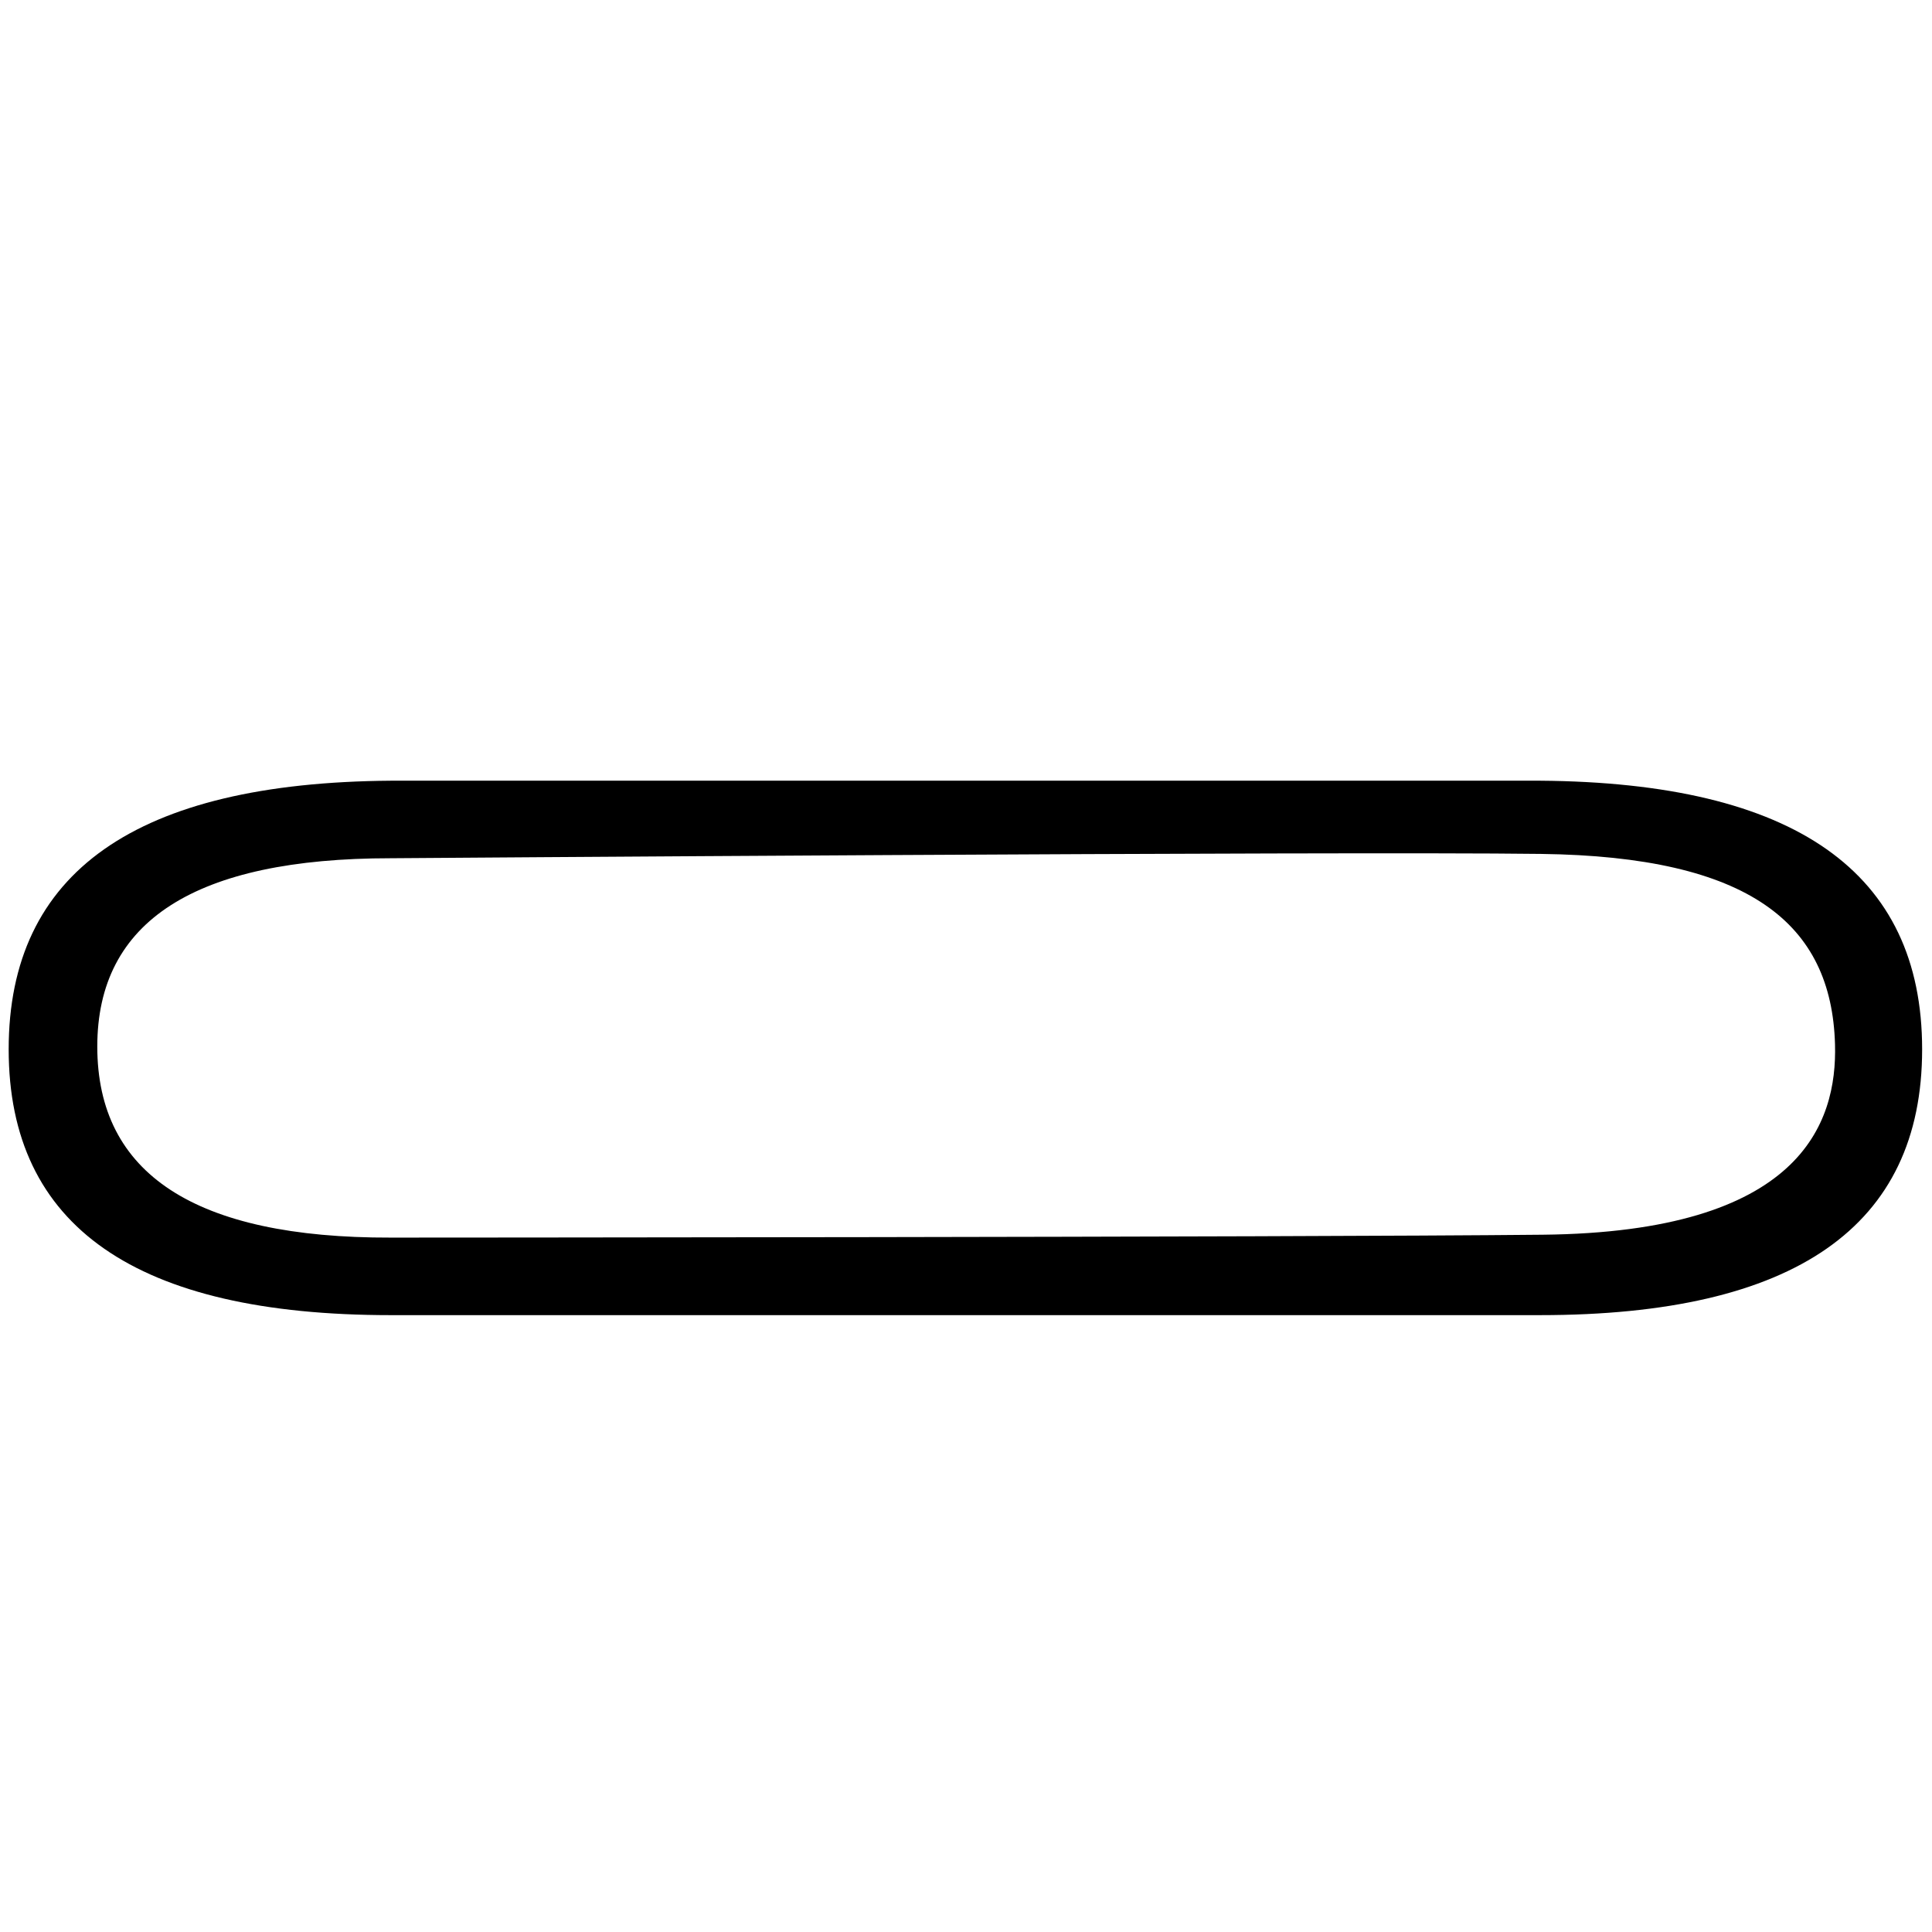 <?xml version="1.0" encoding="UTF-8" standalone="no"?>
<svg
   width="1800"
   height="1800"
   version="1.1"
   id="svg274"
   sodipodi:docname="US11X4BEXTU.svg"
   inkscape:version="1.2.2 (732a01da63, 2022-12-09)"
   xmlns:inkscape="http://www.inkscape.org/namespaces/inkscape"
   xmlns:sodipodi="http://sodipodi.sourceforge.net/DTD/sodipodi-0.dtd"
   xmlns="http://www.w3.org/2000/svg"
   xmlns:svg="http://www.w3.org/2000/svg">
  <defs
     id="defs278" />
  <sodipodi:namedview
     id="namedview276"
     pagecolor="#ffffff"
     bordercolor="#000000"
     borderopacity="0.25"
     inkscape:showpageshadow="2"
     inkscape:pageopacity="0.0"
     inkscape:pagecheckerboard="0"
     inkscape:deskcolor="#d1d1d1"
     showgrid="false"
     inkscape:zoom="0.37120457"
     inkscape:cx="778.54646"
     inkscape:cy="641.1559"
     inkscape:window-width="1920"
     inkscape:window-height="1027"
     inkscape:window-x="1912"
     inkscape:window-y="-8"
     inkscape:window-maximized="1"
     inkscape:current-layer="svg274" />
  <path
     style="fill:#000000;stroke:none;stroke-width:90.204"
     d="m 1437.135,1150.364 c 240.345,-2.391 274.595,-103.424 272.5,-177.422 -3.188,-112.605 -79.676,-174.883 -273.843,-177.37 -194.166,-2.487 -1071.682,4.027 -1071.682,4.027 -182.314,0 -273.472,58.478 -273.472,175.435 0,118.676 91.158,178.471 273.472,178.015 0,0 832.679,-0.294 1073.024,-2.685 z m -2.357,-423.002 c 237.353,1.72 356.029,85.137 356.029,250.252 0,165.115 -118.676,247.672 -356.029,247.672 H 364.111 c -237.353,0 -356.029,-82.558 -356.029,-247.672 0,-165.115 118.676,-248.532 356.029,-250.252 z"
     id="path272"
     sodipodi:nodetypes="zszssszcsssscc" />
</svg>
